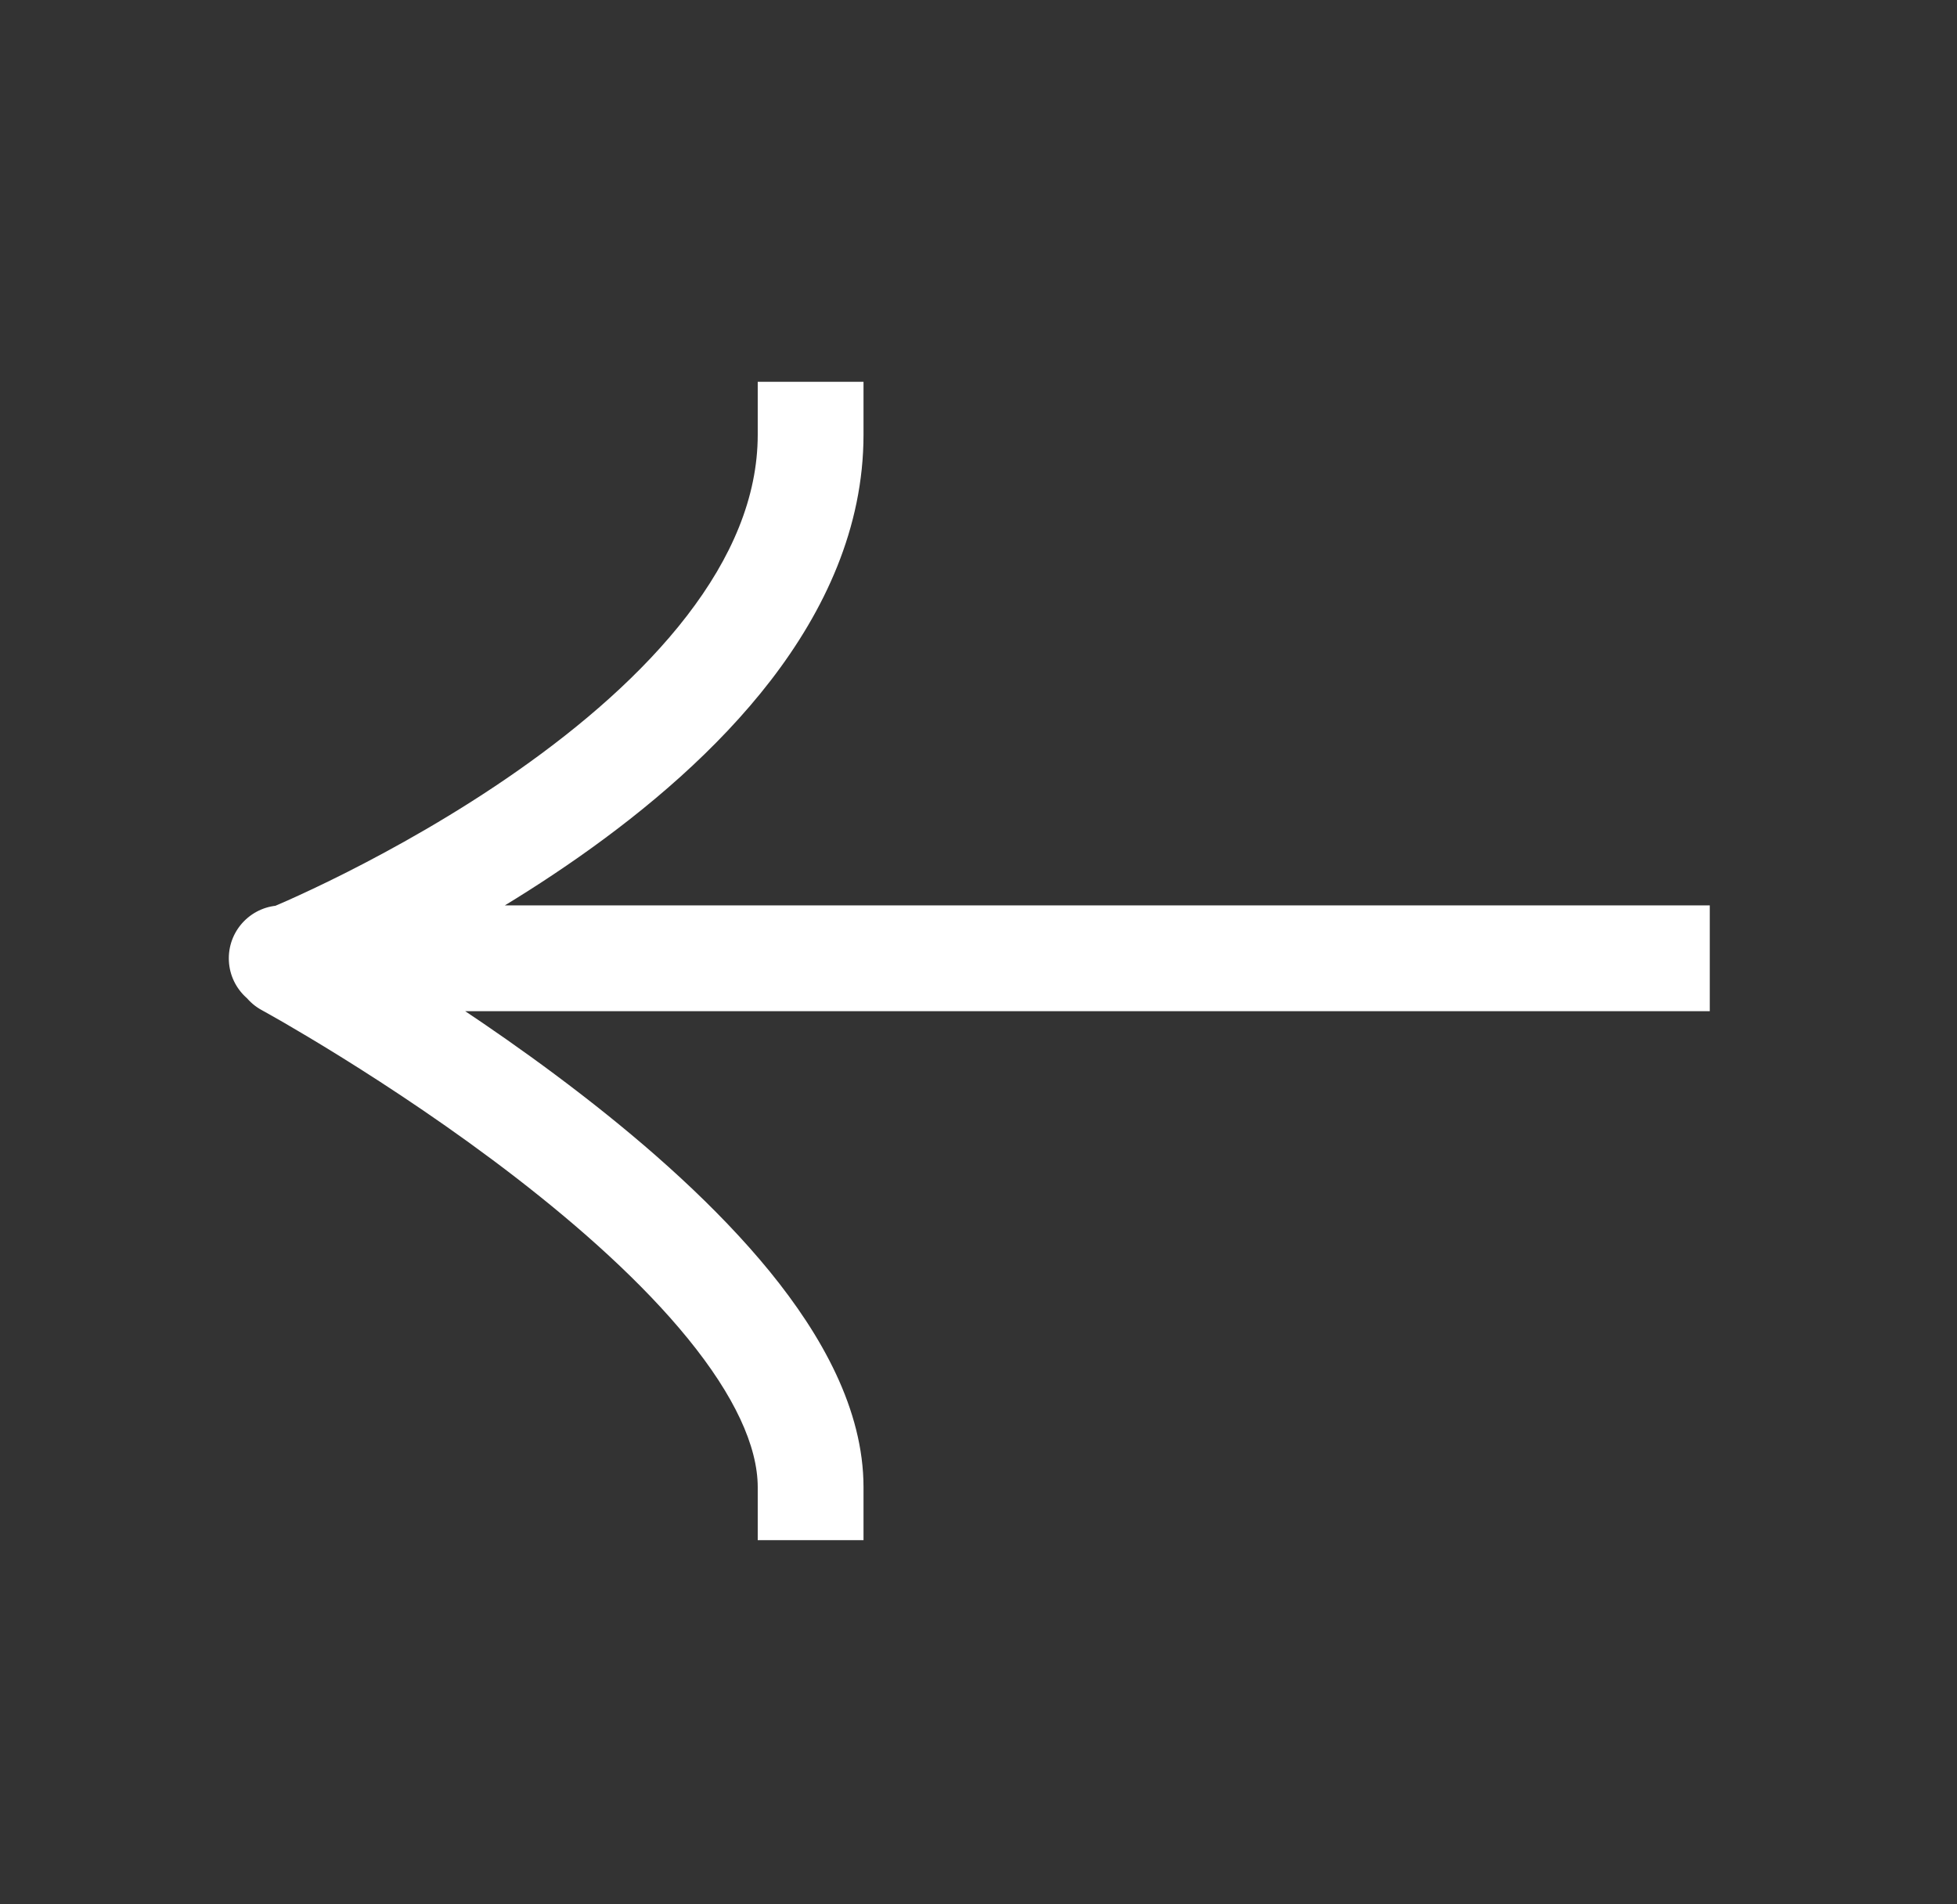 <svg width="37" height="36" viewBox="0 0 37 36" fill="none" xmlns="http://www.w3.org/2000/svg">
<rect x="0" y="0" width="37" height="36" fill="#333333" stroke="none"/>
<path d="M31.326 19.116L32.326 19.116L32.326 17.116L31.326 17.116L31.326 19.116ZM5.326 17.116C4.774 17.116 4.326 17.564 4.326 18.116C4.326 18.669 4.774 19.116 5.326 19.116L5.326 17.116ZM14.326 28.116L14.326 29.116L16.326 29.116L16.326 28.116L14.326 28.116ZM5.906 17.339C5.421 17.074 4.813 17.253 4.549 17.738C4.284 18.223 4.463 18.83 4.948 19.095L5.906 17.339ZM16.326 8.217L16.326 7.217L14.326 7.217L14.326 8.217L16.326 8.217ZM31.326 17.116L5.427 17.116L5.427 19.116L31.326 19.116L31.326 17.116ZM5.427 17.116L5.326 17.116L5.326 19.116L5.427 19.116L5.427 17.116ZM16.326 28.116C16.326 26.644 15.531 25.238 14.555 24.039C13.558 22.817 12.255 21.666 10.988 20.688C9.715 19.704 8.448 18.869 7.501 18.281C7.027 17.987 6.631 17.753 6.352 17.592C6.213 17.511 6.103 17.449 6.027 17.406C5.989 17.385 5.959 17.368 5.939 17.357C5.929 17.352 5.921 17.347 5.915 17.344C5.912 17.343 5.91 17.341 5.909 17.34C5.908 17.34 5.907 17.34 5.907 17.339C5.906 17.339 5.906 17.339 5.906 17.339C5.906 17.339 5.906 17.339 5.427 18.217C4.948 19.095 4.948 19.095 4.948 19.095C4.948 19.095 4.948 19.095 4.948 19.095C4.948 19.095 4.948 19.095 4.948 19.095C4.949 19.095 4.951 19.096 4.953 19.097C4.957 19.099 4.963 19.103 4.971 19.108C4.988 19.117 5.014 19.131 5.049 19.151C5.118 19.189 5.22 19.247 5.352 19.323C5.614 19.475 5.992 19.698 6.446 19.98C7.355 20.545 8.563 21.341 9.765 22.27C10.973 23.204 12.144 24.247 13.004 25.303C13.884 26.383 14.326 27.339 14.326 28.116L16.326 28.116ZM5.427 18.116C5.801 19.043 5.802 19.043 5.802 19.043C5.802 19.043 5.802 19.043 5.803 19.043C5.803 19.043 5.804 19.042 5.805 19.042C5.807 19.041 5.809 19.04 5.812 19.039C5.818 19.037 5.827 19.033 5.837 19.029C5.859 19.02 5.889 19.007 5.928 18.991C6.006 18.957 6.118 18.909 6.26 18.846C6.543 18.72 6.944 18.534 7.423 18.292C8.38 17.811 9.662 17.102 10.951 16.197C12.235 15.296 13.56 14.176 14.572 12.863C15.585 11.548 16.326 9.982 16.326 8.217L14.326 8.217C14.326 9.401 13.83 10.548 12.987 11.642C12.143 12.738 10.993 13.724 9.802 14.56C8.616 15.393 7.423 16.053 6.524 16.506C6.075 16.732 5.703 16.904 5.444 17.02C5.315 17.077 5.215 17.121 5.148 17.149C5.114 17.163 5.089 17.174 5.073 17.18C5.065 17.184 5.059 17.186 5.056 17.188C5.054 17.188 5.053 17.189 5.052 17.189C5.052 17.189 5.052 17.189 5.052 17.189C5.052 17.189 5.052 17.189 5.052 17.189C5.052 17.189 5.052 17.189 5.427 18.116Z" fill="white"/>
</svg>
